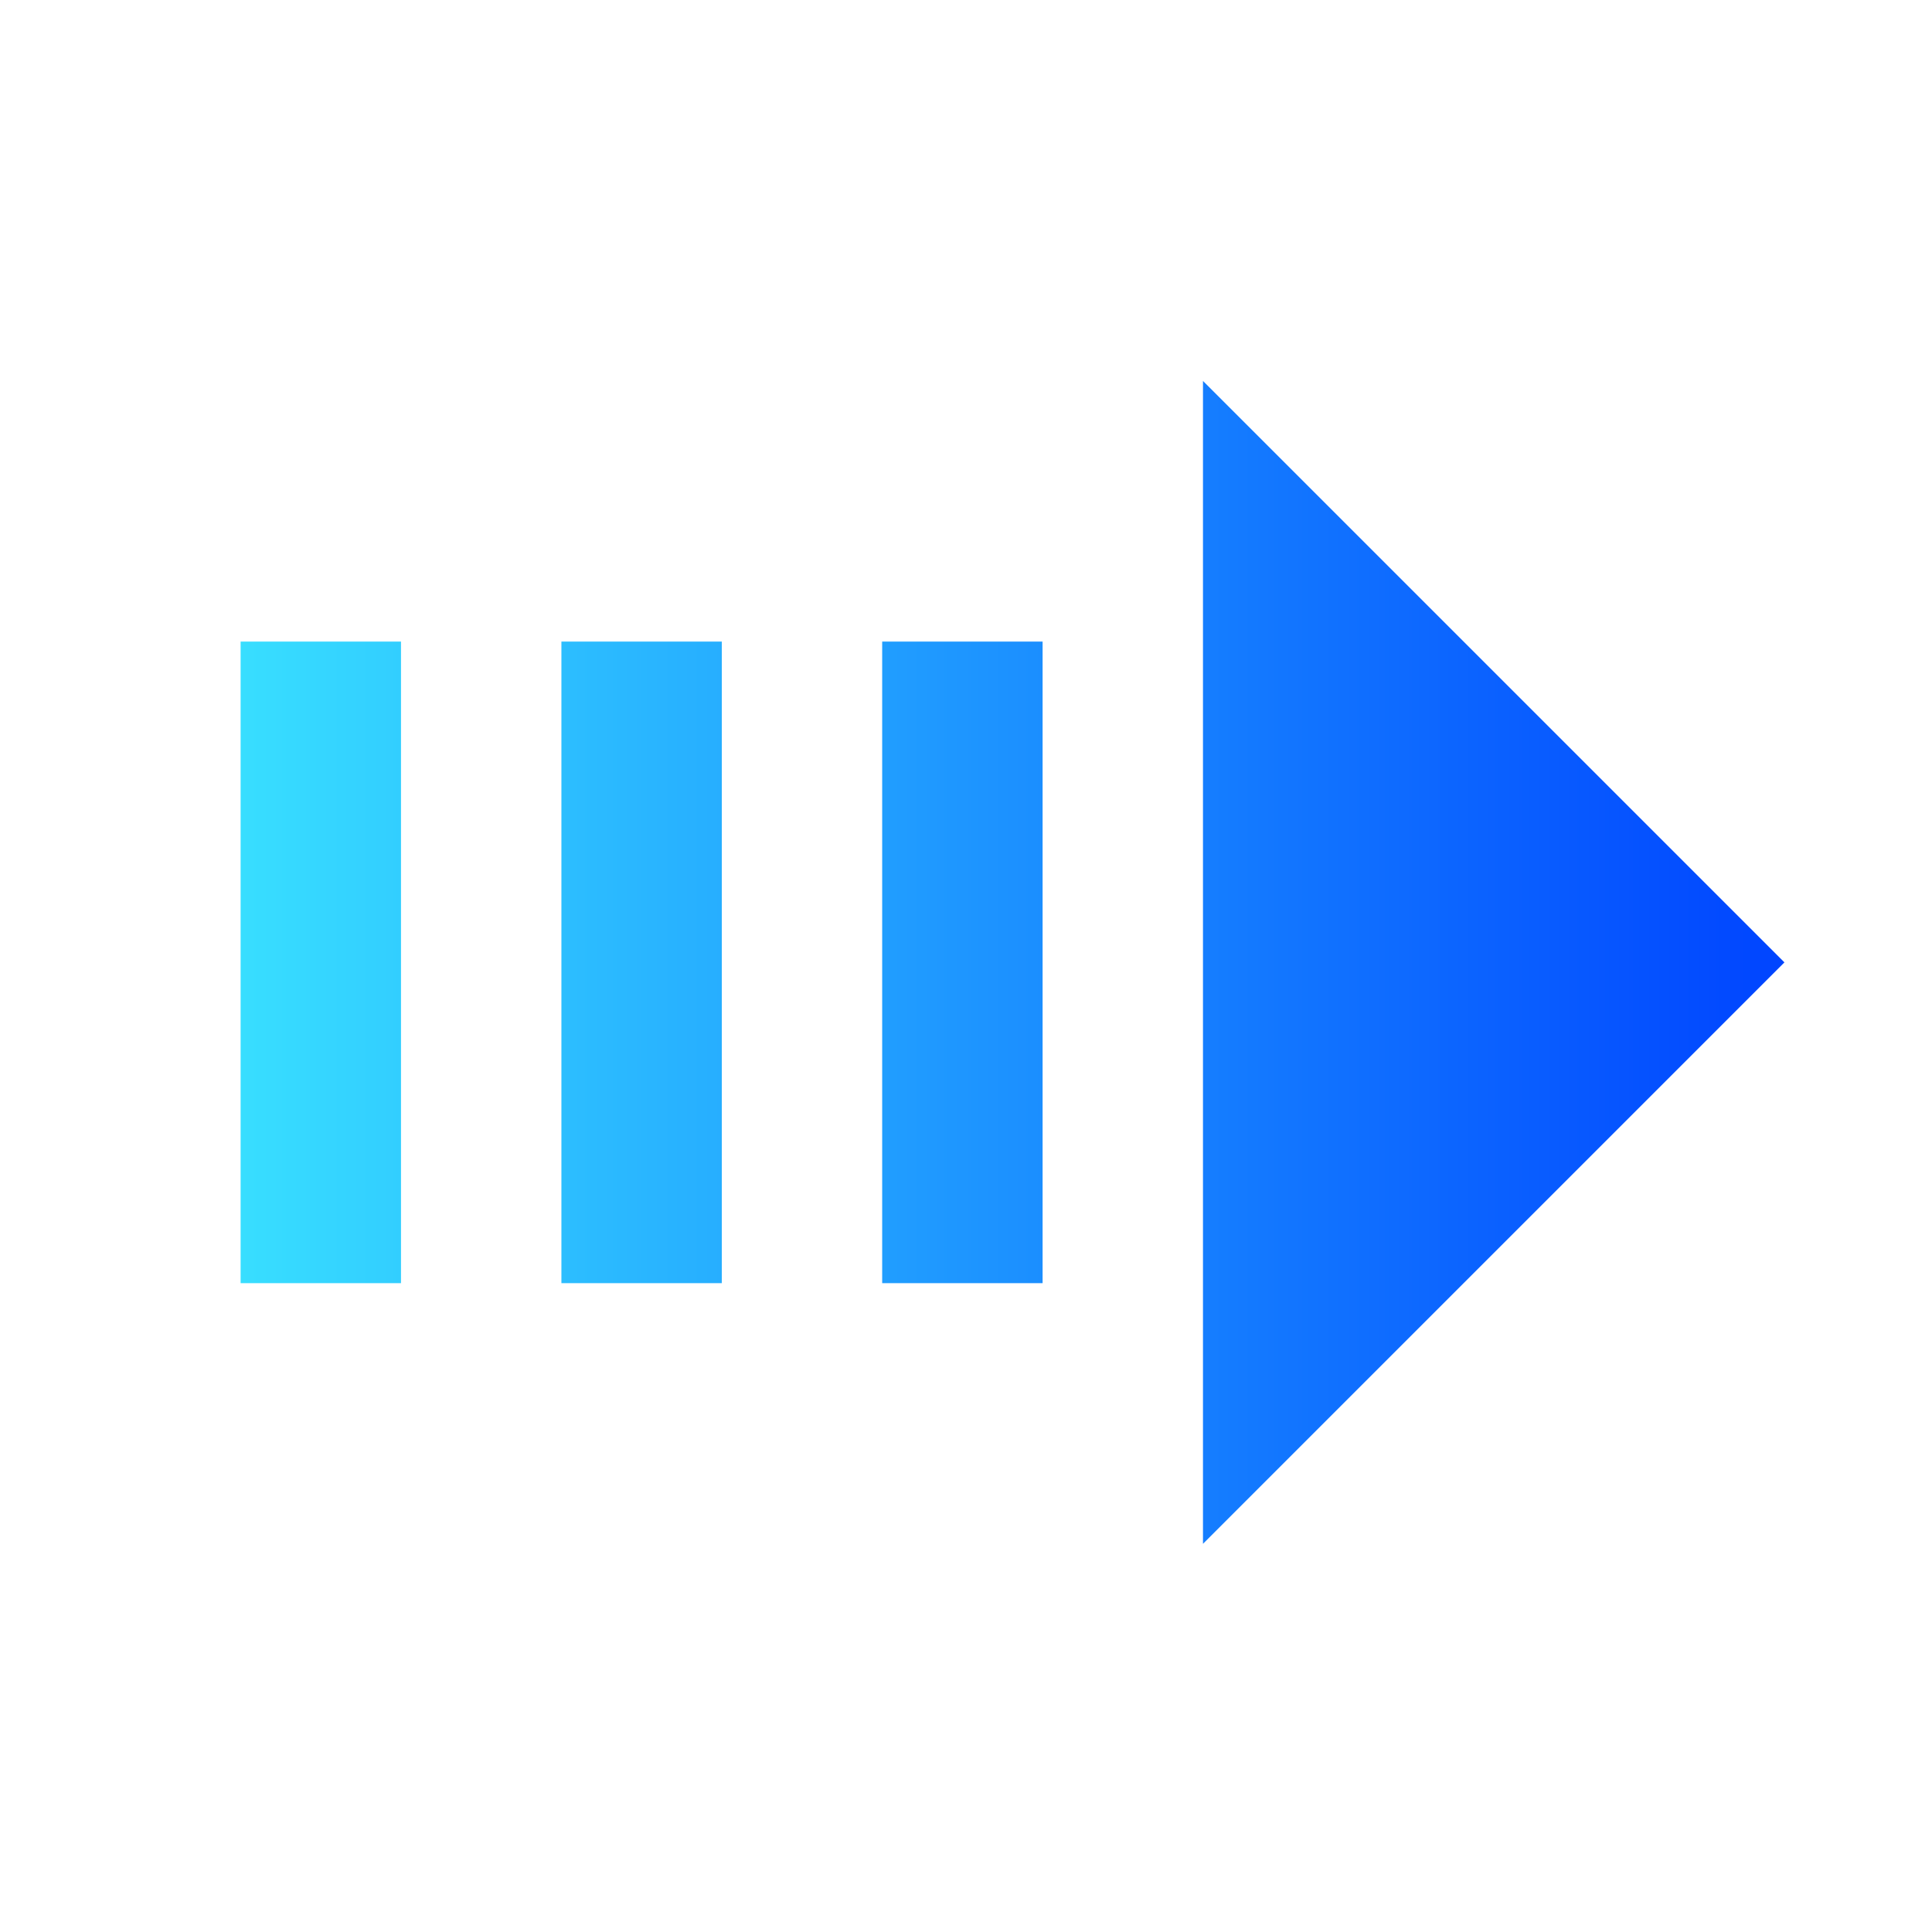 <?xml version="1.0" encoding="utf-8"?>
<svg xmlns="http://www.w3.org/2000/svg" fill="none" height="100%" overflow="visible" preserveAspectRatio="none" style="display: block;" viewBox="0 0 65 65" width="100%">
<g id="Group 235">
<g id="transfer-right">
<path d="M8.095 21.585H13.491V43.171H8.095V21.585ZM18.888 21.585H24.284V43.171H18.888V21.585ZM29.68 21.585H35.077V43.171H29.68V21.585ZM40.473 51.94V12.816L60.035 32.378L40.473 51.94Z" fill="url(#paint0_linear_0_10925)" id="Vector"/>
</g>
</g>
<defs>
<linearGradient gradientUnits="userSpaceOnUse" id="paint0_linear_0_10925" x1="60.035" x2="8.095" y1="32.378" y2="32.378">
<stop stop-color="#0044FF"/>
<stop offset="1" stop-color="#38DEFF"/>
</linearGradient>
</defs>
</svg>